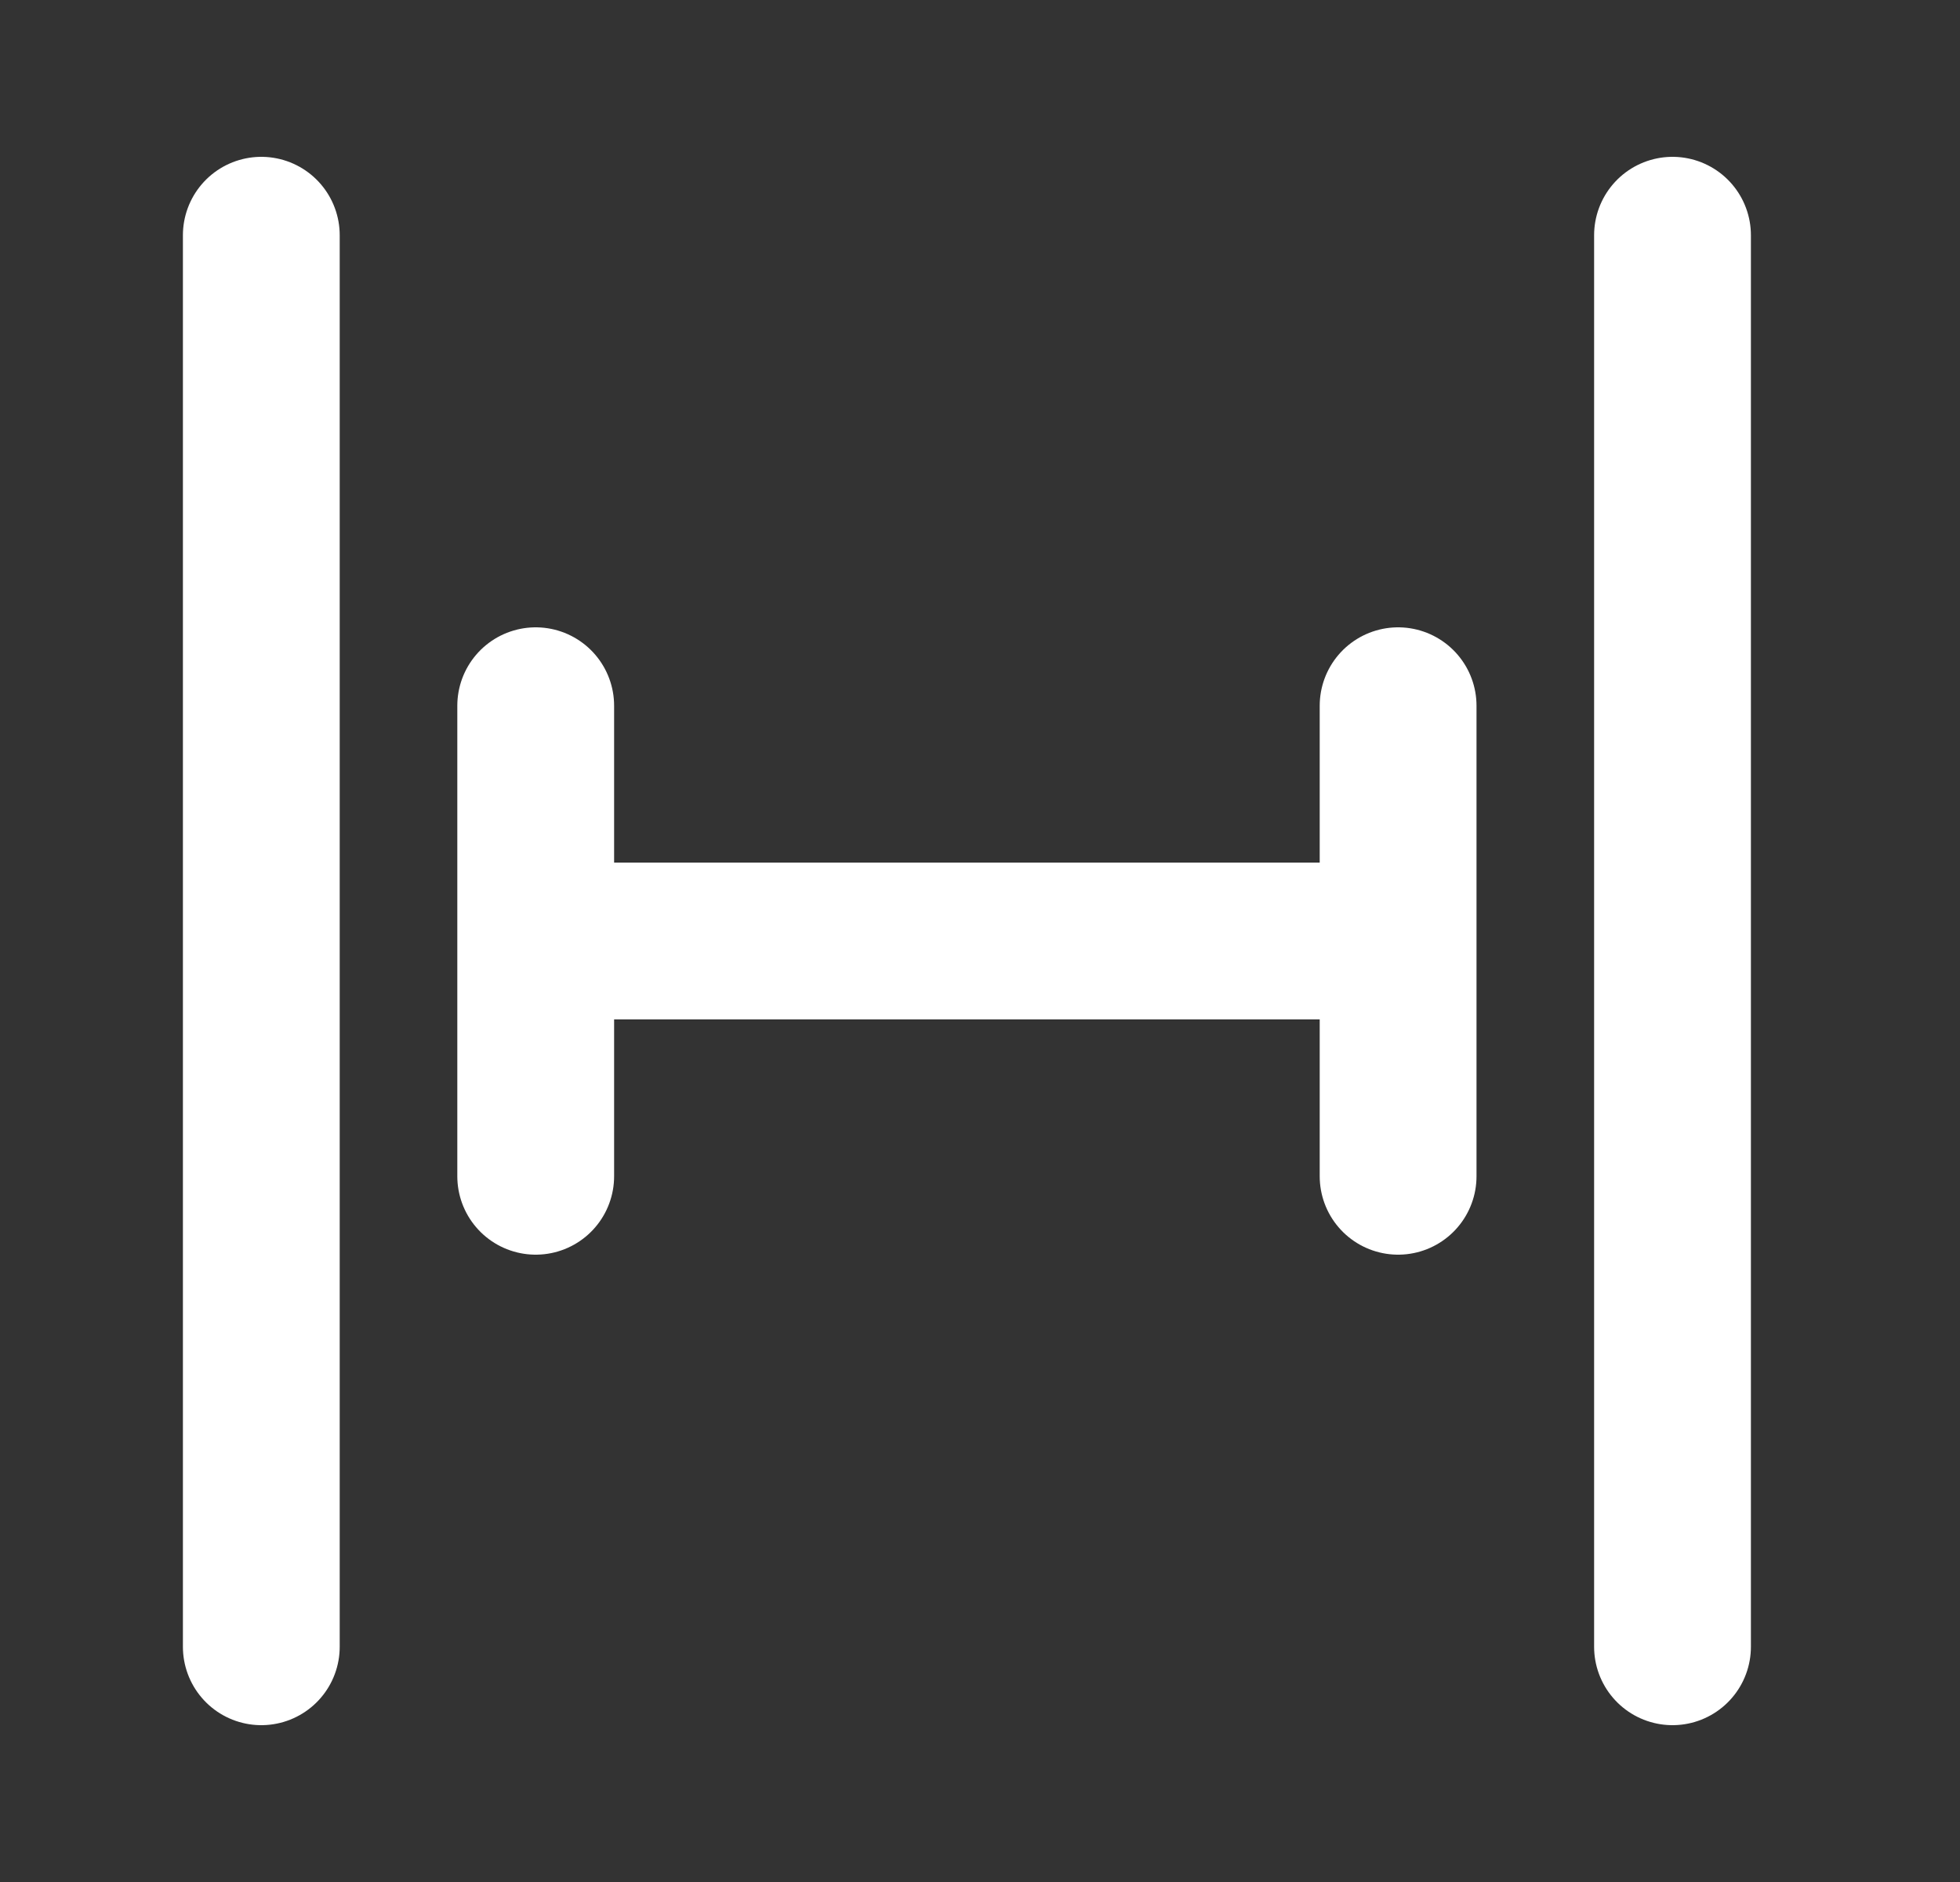 <?xml version="1.0" encoding="UTF-8"?> <svg xmlns="http://www.w3.org/2000/svg" width="25" height="24" viewBox="0 0 25 24" fill="none"><rect x="0" y="0" width="25" height="24" fill="#333333" stroke="none"/><path d="M21.333 21V3M3.333 21V3M6.833 12H17.833M17.833 15L17.833 9M6.833 15L6.833 9" stroke="white" stroke-width="2" stroke-linecap="round" stroke-linejoin="round"></path></svg> 